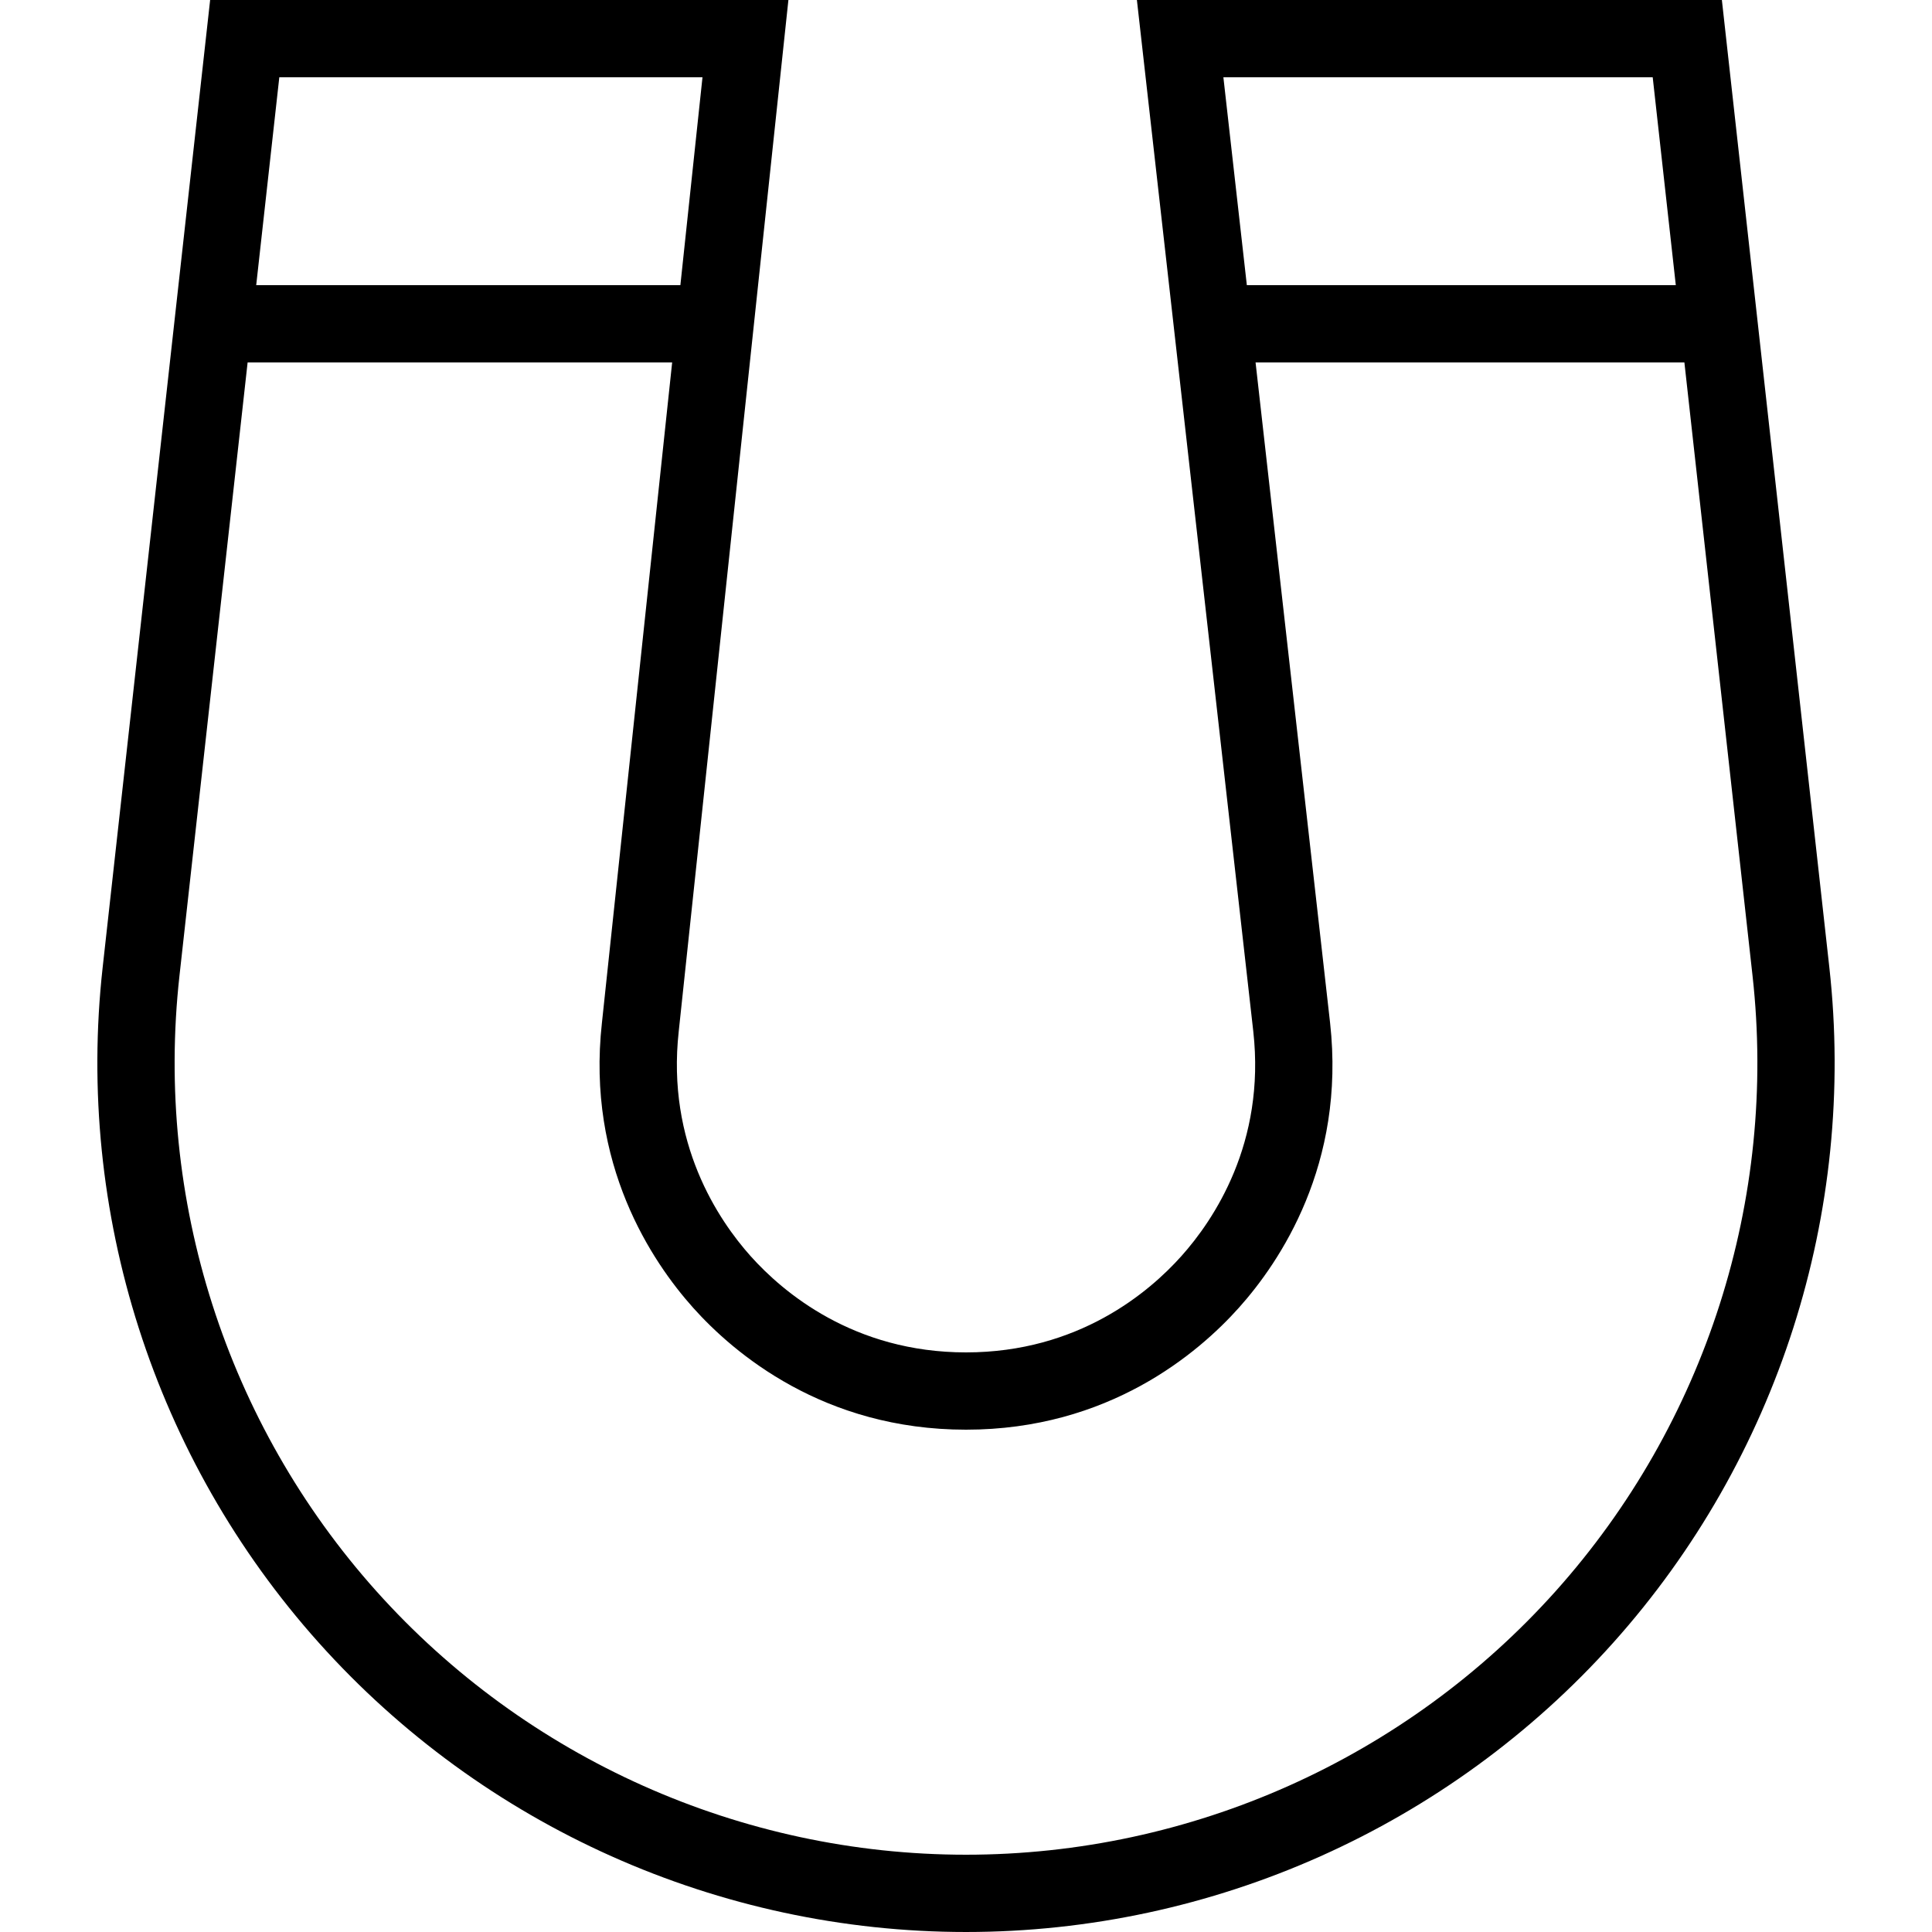 <?xml version="1.0" encoding="iso-8859-1"?>
<!-- Uploaded to: SVG Repo, www.svgrepo.com, Generator: SVG Repo Mixer Tools -->
<svg fill="#000000" height="800px" width="800px" version="1.1" id="Layer_1" xmlns="http://www.w3.org/2000/svg" xmlns:xlink="http://www.w3.org/1999/xlink" 
	 viewBox="0 0 492.308 492.308" xml:space="preserve">
<g>
	<g>
		<path d="M466.149,246.514L438.764,0H289.702l29.659,262.827c3.168,28.466-10.12,48.087-18.327,57.255
			c-8.192,9.163-26.216,24.534-54.88,24.534c-28.644,0-46.678-15.365-54.875-24.524c-8.202-9.173-21.49-28.808-18.322-57.322
			L200.899,0H53.548L26.159,246.514c-6.947,62.495,13.125,125.212,55.063,172.067s102.053,73.726,164.933,73.726
			c62.885,0,123-26.875,164.938-73.731C453.029,371.726,473.096,309.01,466.149,246.514z M317.717,72.663l-5.977-52.971h109.399
			l5.885,52.971H317.717z M71.173,19.692h107.832l-5.633,52.971H65.287L71.173,19.692z M396.418,405.447
			c-38.207,42.688-92.976,67.168-150.264,67.168c-57.284,0-112.053-24.481-150.26-67.168c-38.207-42.683-56.49-99.822-50.168-156.76
			L63.098,92.356h108.179L153.38,260.639c-4.01,36.077,12.832,60.957,23.226,72.582c10.389,11.611,33.24,31.087,69.548,31.087
			c36.327,0,59.178-19.486,69.558-31.096c10.394-11.611,27.236-36.481,23.216-72.582L319.94,92.356h109.273l17.369,156.332
			C452.909,305.625,434.625,362.76,396.418,405.447z"/>
	</g>
</g>
</svg>